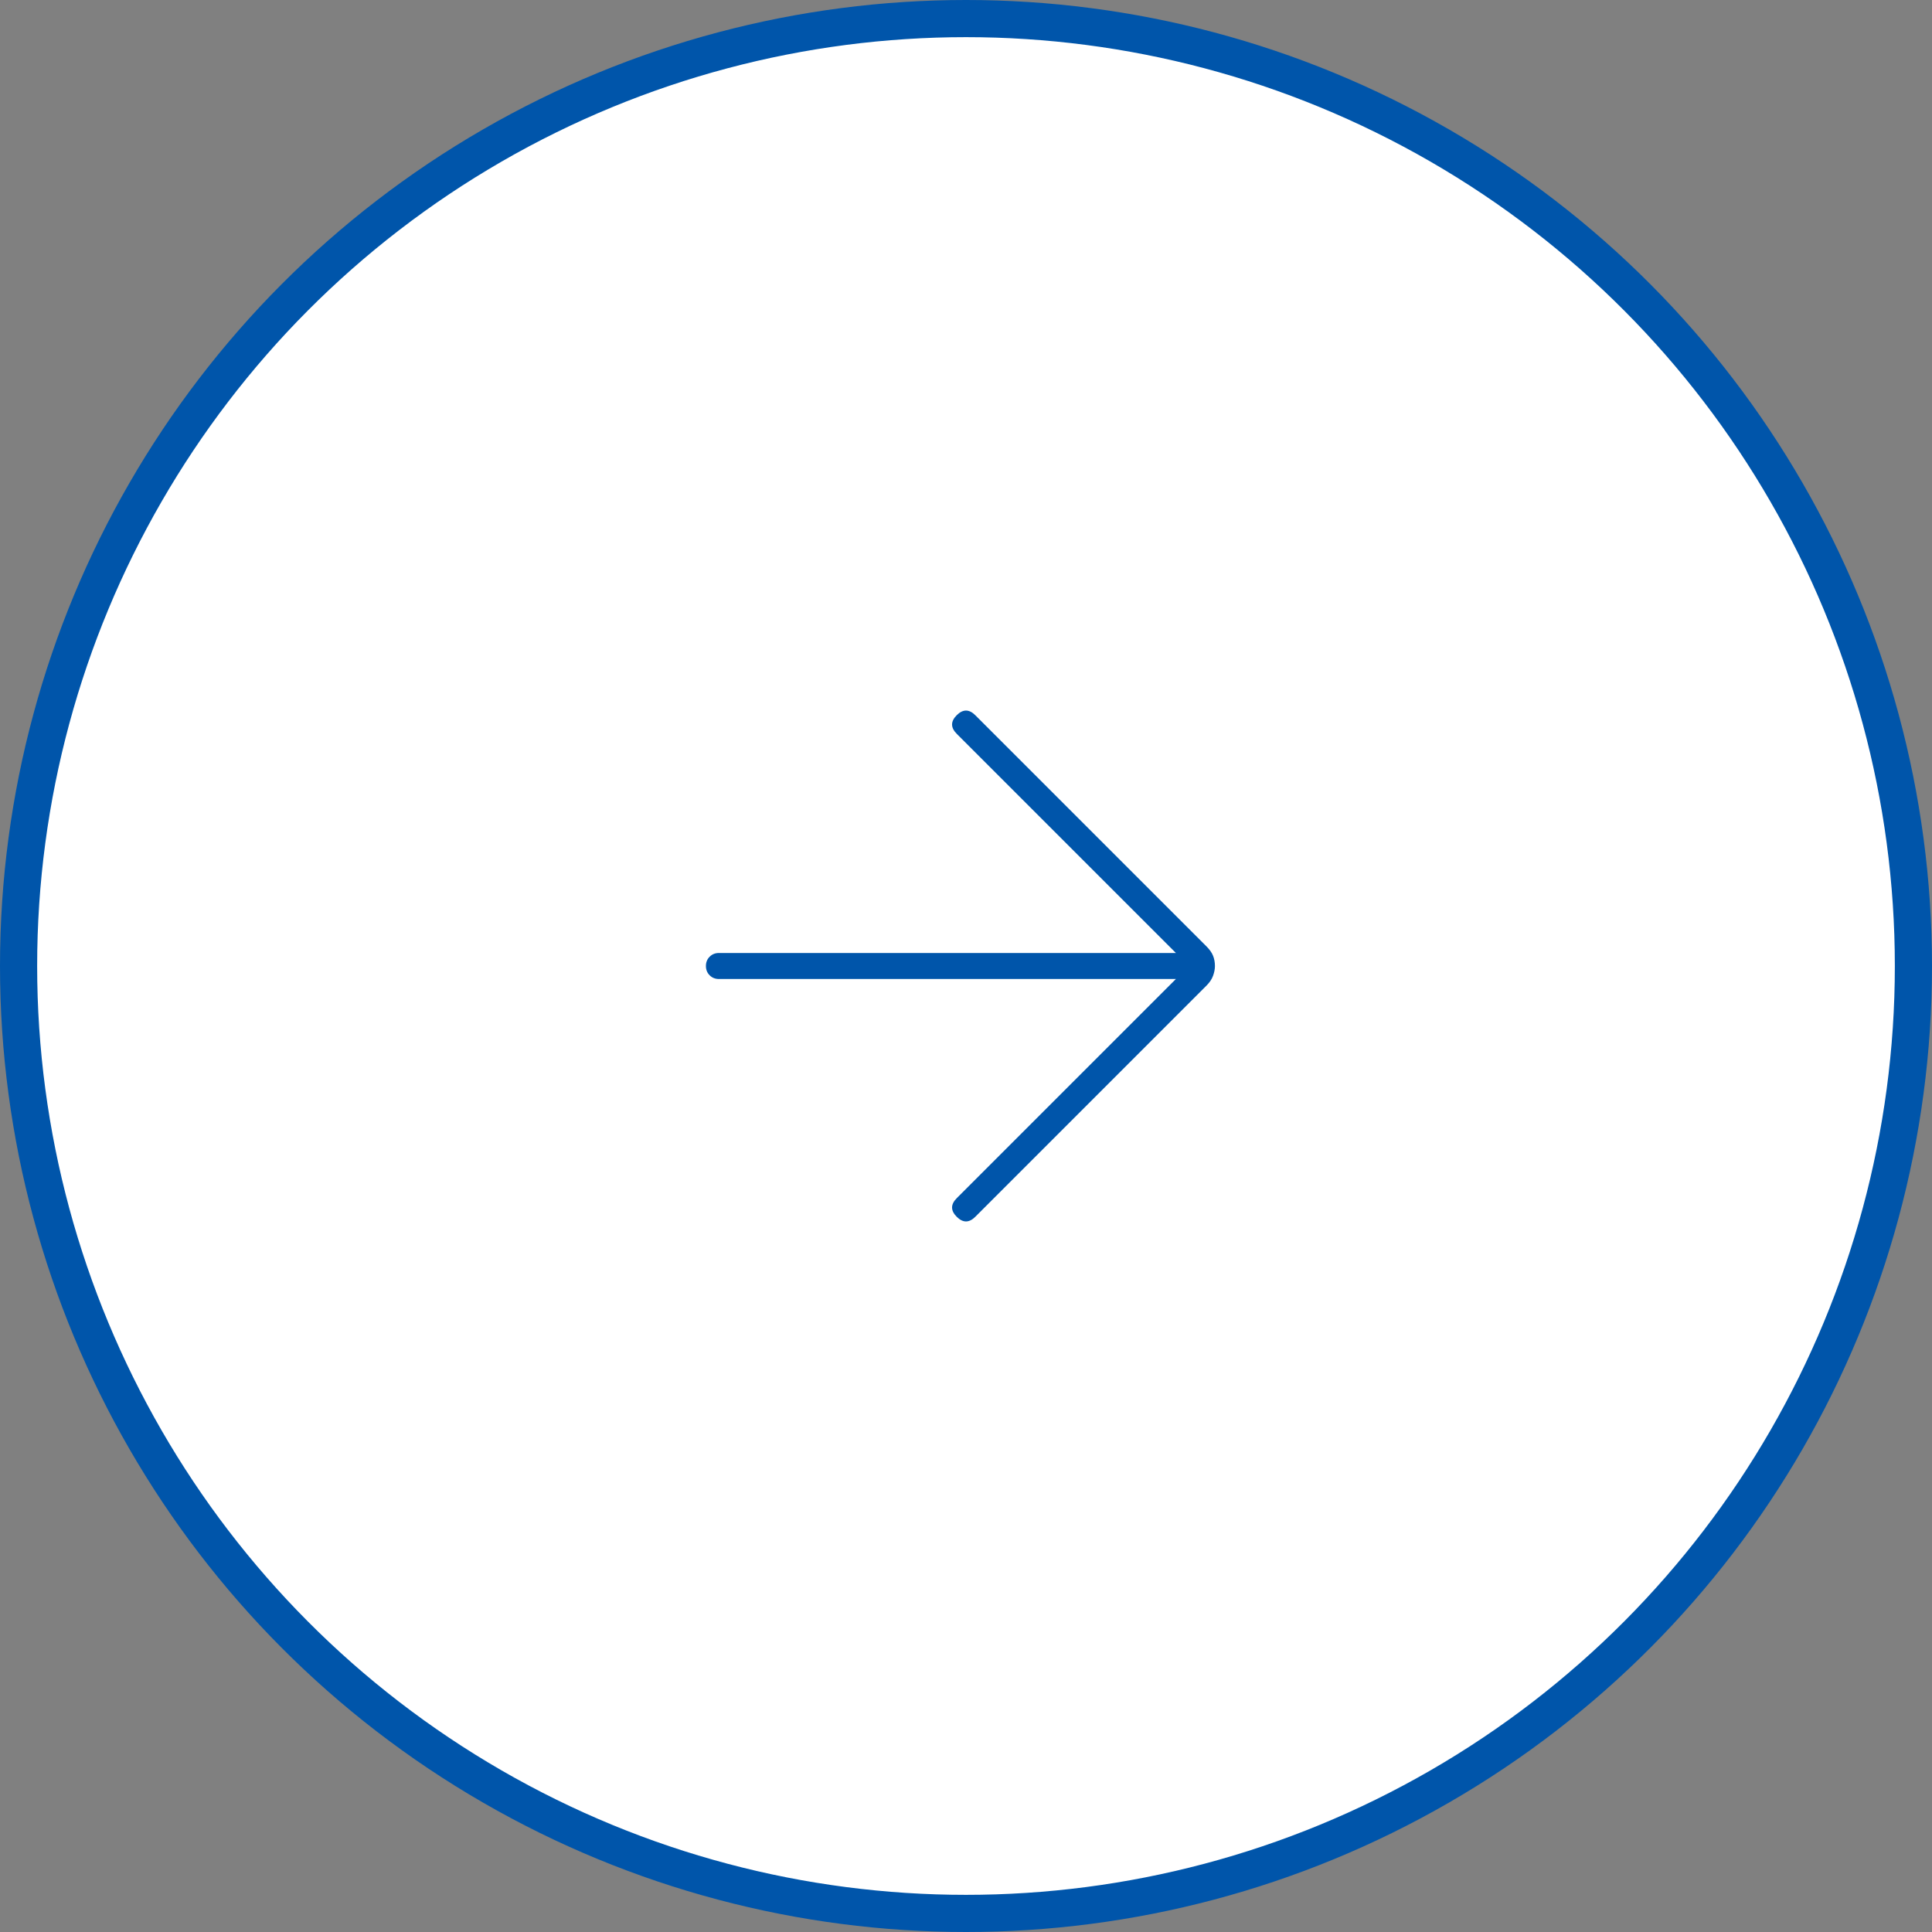 <svg width="52" height="52" viewBox="0 0 52 52" fill="none" xmlns="http://www.w3.org/2000/svg">
<rect x="0" y="0" width="52" height="52" fill="#808080" stroke="none"/>
<g id="Group 4426">
<circle id="Ellipse 506" cx="26" cy="26" r="25.5" fill="white" stroke="#0055AA"/>
<g id="arrow_forward">
<mask id="mask0_391_477" style="mask-type:alpha" maskUnits="userSpaceOnUse" x="14" y="14" width="24" height="24">
<rect id="Bounding box" x="14" y="14" width="24" height="24" fill="#D9D9D9"/>
</mask>
<g mask="url(#mask0_391_477)">
<path id="arrow_forward_2" d="M25.75 32.75C25.667 32.667 25.625 32.583 25.625 32.5C25.625 32.417 25.667 32.333 25.75 32.25L31.65 26.35H19.35C19.25 26.35 19.167 26.317 19.1 26.25C19.033 26.183 19 26.1 19 26C19 25.9 19.033 25.817 19.1 25.75C19.167 25.683 19.25 25.65 19.35 25.65H31.65L25.75 19.75C25.667 19.667 25.625 19.583 25.625 19.5C25.625 19.417 25.667 19.333 25.75 19.25C25.833 19.167 25.917 19.125 26 19.125C26.083 19.125 26.167 19.167 26.25 19.25L32.475 25.475C32.558 25.558 32.617 25.642 32.65 25.725C32.683 25.808 32.7 25.9 32.7 26C32.7 26.083 32.683 26.171 32.65 26.262C32.617 26.354 32.558 26.442 32.475 26.525L26.25 32.75C26.167 32.833 26.083 32.875 26 32.875C25.917 32.875 25.833 32.833 25.75 32.75Z" fill="#0055AA"/>
</g>
</g>
</g>
</svg>
